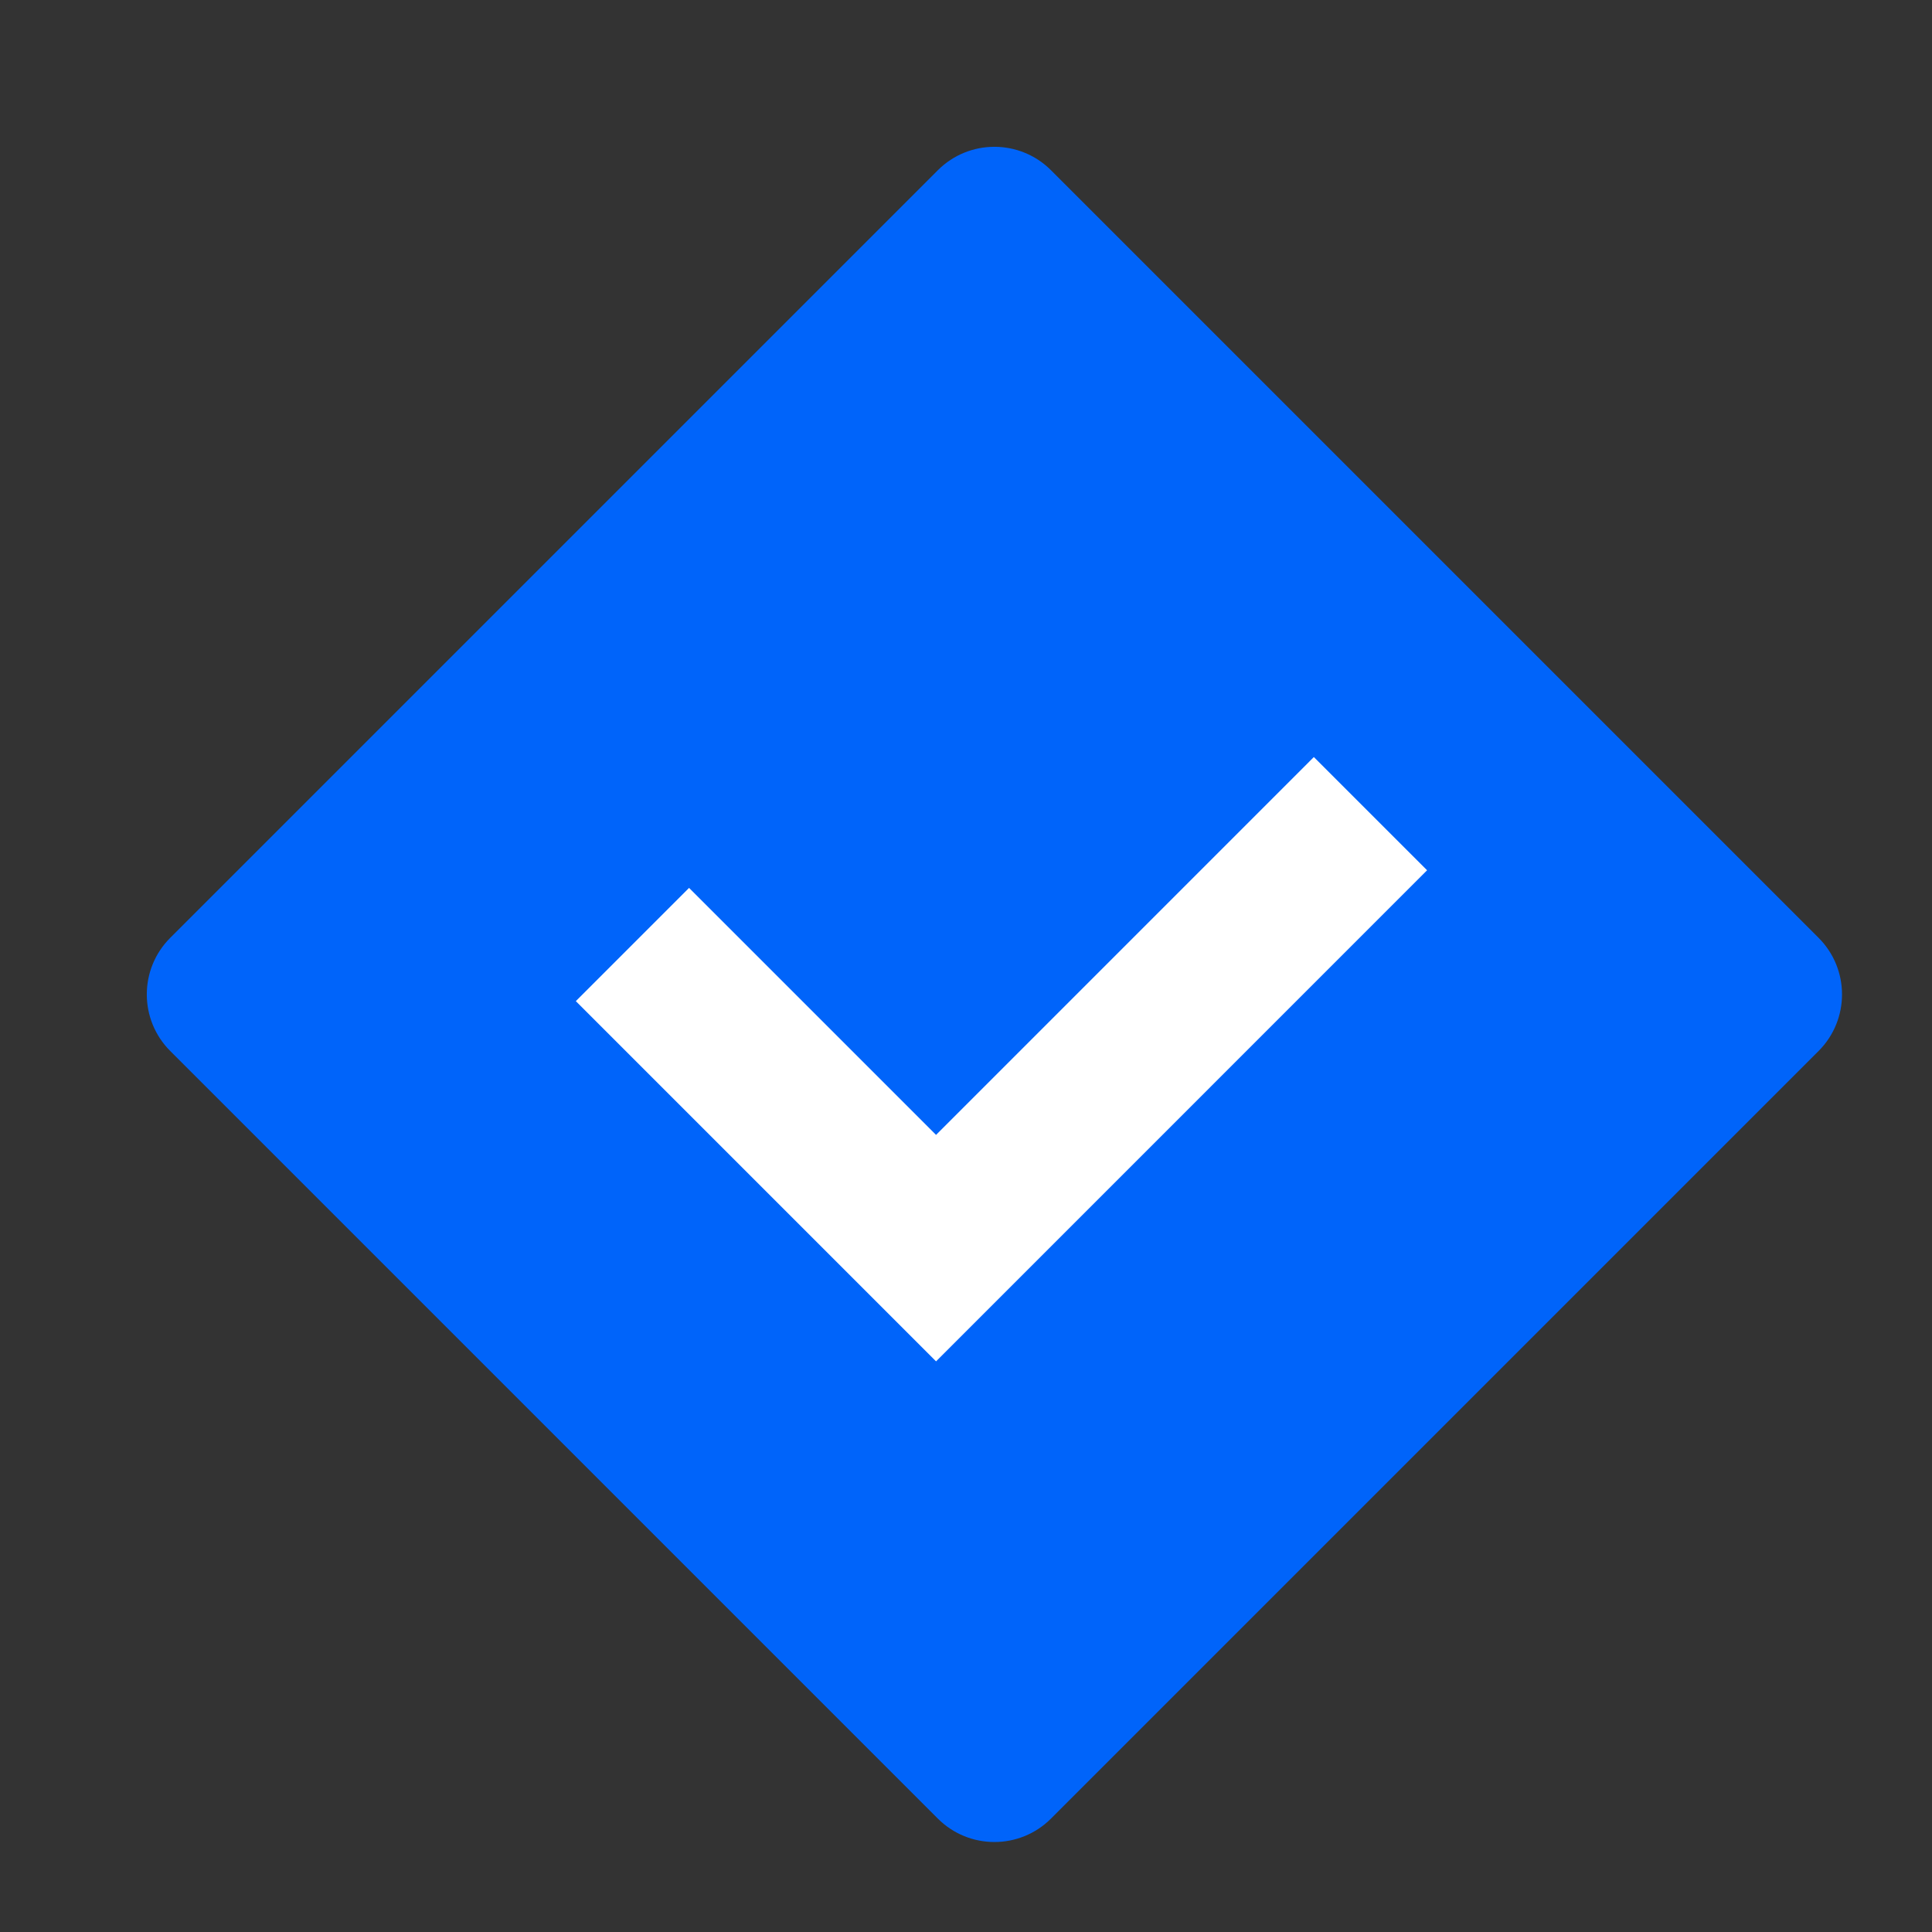 <svg width="34" height="34" viewBox="0 0 34 34" fill="none" xmlns="http://www.w3.org/2000/svg">
<rect x="0" y="0" width="34" height="34" fill="#333333" stroke="none"/>
<path d="M16.504 2.996C17.054 2.446 17.946 2.446 18.496 2.996L32.004 16.504C32.554 17.054 32.554 17.946 32.004 18.496L18.496 32.004C17.946 32.554 17.054 32.554 16.504 32.004L2.996 18.496C2.446 17.946 2.446 17.054 2.996 16.504L16.504 2.996Z" fill="#0064FA"/>
<path d="M24.118 14.319L16.473 21.965L11.13 16.622" stroke="white" stroke-width="2.818"/>
</svg>
